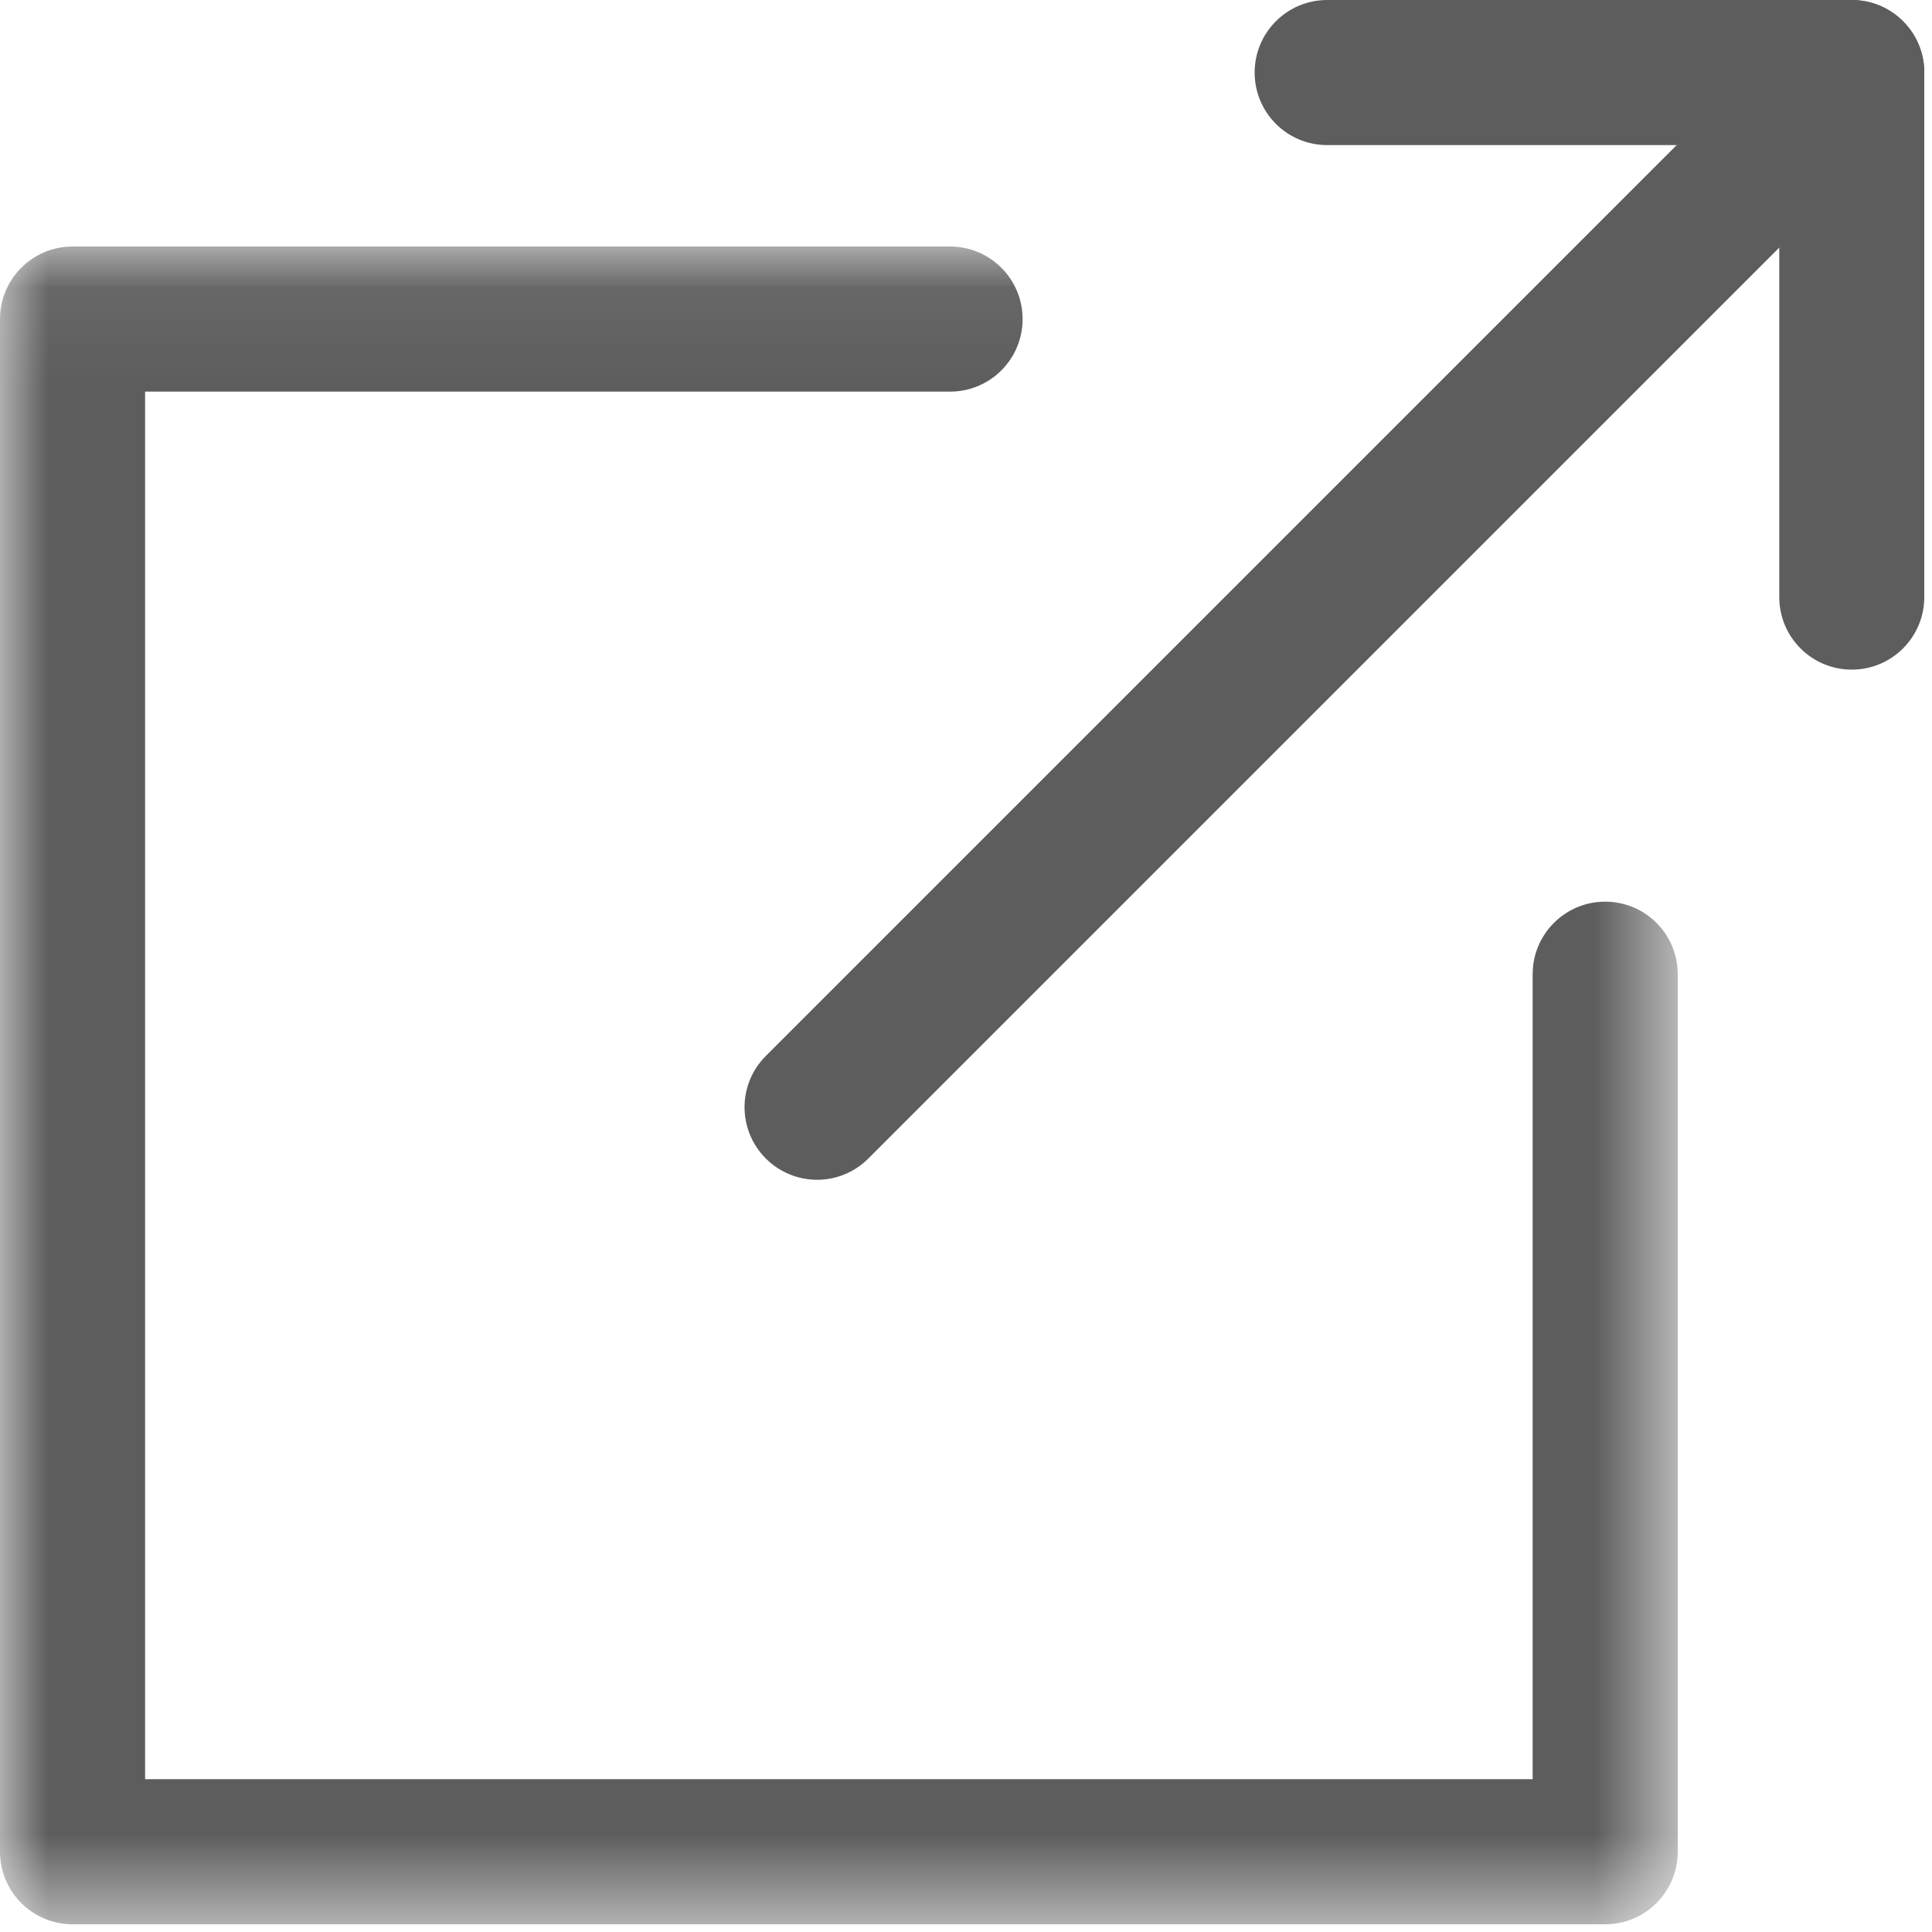 <?xml version="1.0" encoding="UTF-8"?>
<svg width="20px" height="20px" viewBox="0 0 20 20" version="1.1" xmlns="http://www.w3.org/2000/svg" xmlns:xlink="http://www.w3.org/1999/xlink">
    <!-- Generator: Sketch 58 (84663) - https://sketch.com -->
    <title>Export</title>
    <desc>Created with Sketch.</desc>
    <defs>
        <polygon id="path-1" points="3.41880342e-05 0.068 17.368 0.068 17.368 17.436 3.41880342e-05 17.436"></polygon>
    </defs>
    <g id="Page-1" stroke="none" stroke-width="1" fill="none" fill-rule="evenodd">
        <g id="Sphere-Calendar---Map---Past" transform="translate(-1187, -1081)">
            <g id="Export" transform="translate(1187, 1081)">
                <path d="M19.169,5.12820513e-05 L13.739,5.12820513e-05 C13.324,5.12820513e-05 12.988,0.336 12.988,0.751 C12.988,1.166 13.324,1.502 13.739,1.502 L18.419,1.502 L18.419,6.181 C18.419,6.596 18.755,6.932 19.169,6.932 C19.584,6.932 19.92,6.596 19.92,6.181 L19.92,0.751 C19.92,0.336 19.584,5.12820513e-05 19.169,5.12820513e-05" id="Fill-1" fill="#5D5D5D"></path>
                <path d="M19.7,0.22 C19.407,-0.073 18.932,-0.073 18.639,0.22 L7.928,10.931 C7.634,11.224 7.634,11.699 7.928,11.993 C8.074,12.139 8.266,12.213 8.459,12.213 C8.651,12.213 8.843,12.139 8.989,11.993 L19.7,1.282 C19.994,0.989 19.994,0.513 19.7,0.22" id="Fill-3" fill="#5D5D5D"></path>
                <g id="Group-7" transform="translate(0, 2.484)">
                    <mask id="mask-2" fill="white">
                        <use xlink:href="#path-1"></use>
                    </mask>
                    <g id="Clip-6"></g>
                    <path d="M16.617,6.85 C16.202,6.85 15.866,7.186 15.866,7.601 L15.866,15.934 L1.502,15.934 L1.502,1.57 L9.835,1.57 C10.25,1.57 10.586,1.234 10.586,0.819 C10.586,0.404 10.25,0.068 9.835,0.068 L0.751,0.068 C0.336,0.068 3.41880342e-05,0.404 3.41880342e-05,0.819 L3.41880342e-05,16.685 C3.41880342e-05,17.1 0.336,17.436 0.751,17.436 L16.617,17.436 C17.032,17.436 17.368,17.1 17.368,16.685 L17.368,7.601 C17.368,7.186 17.032,6.85 16.617,6.85" id="Fill-5" fill="#5D5D5D" mask="url(#mask-2)"></path>
                </g>
            </g>
        </g>
    </g>
</svg>